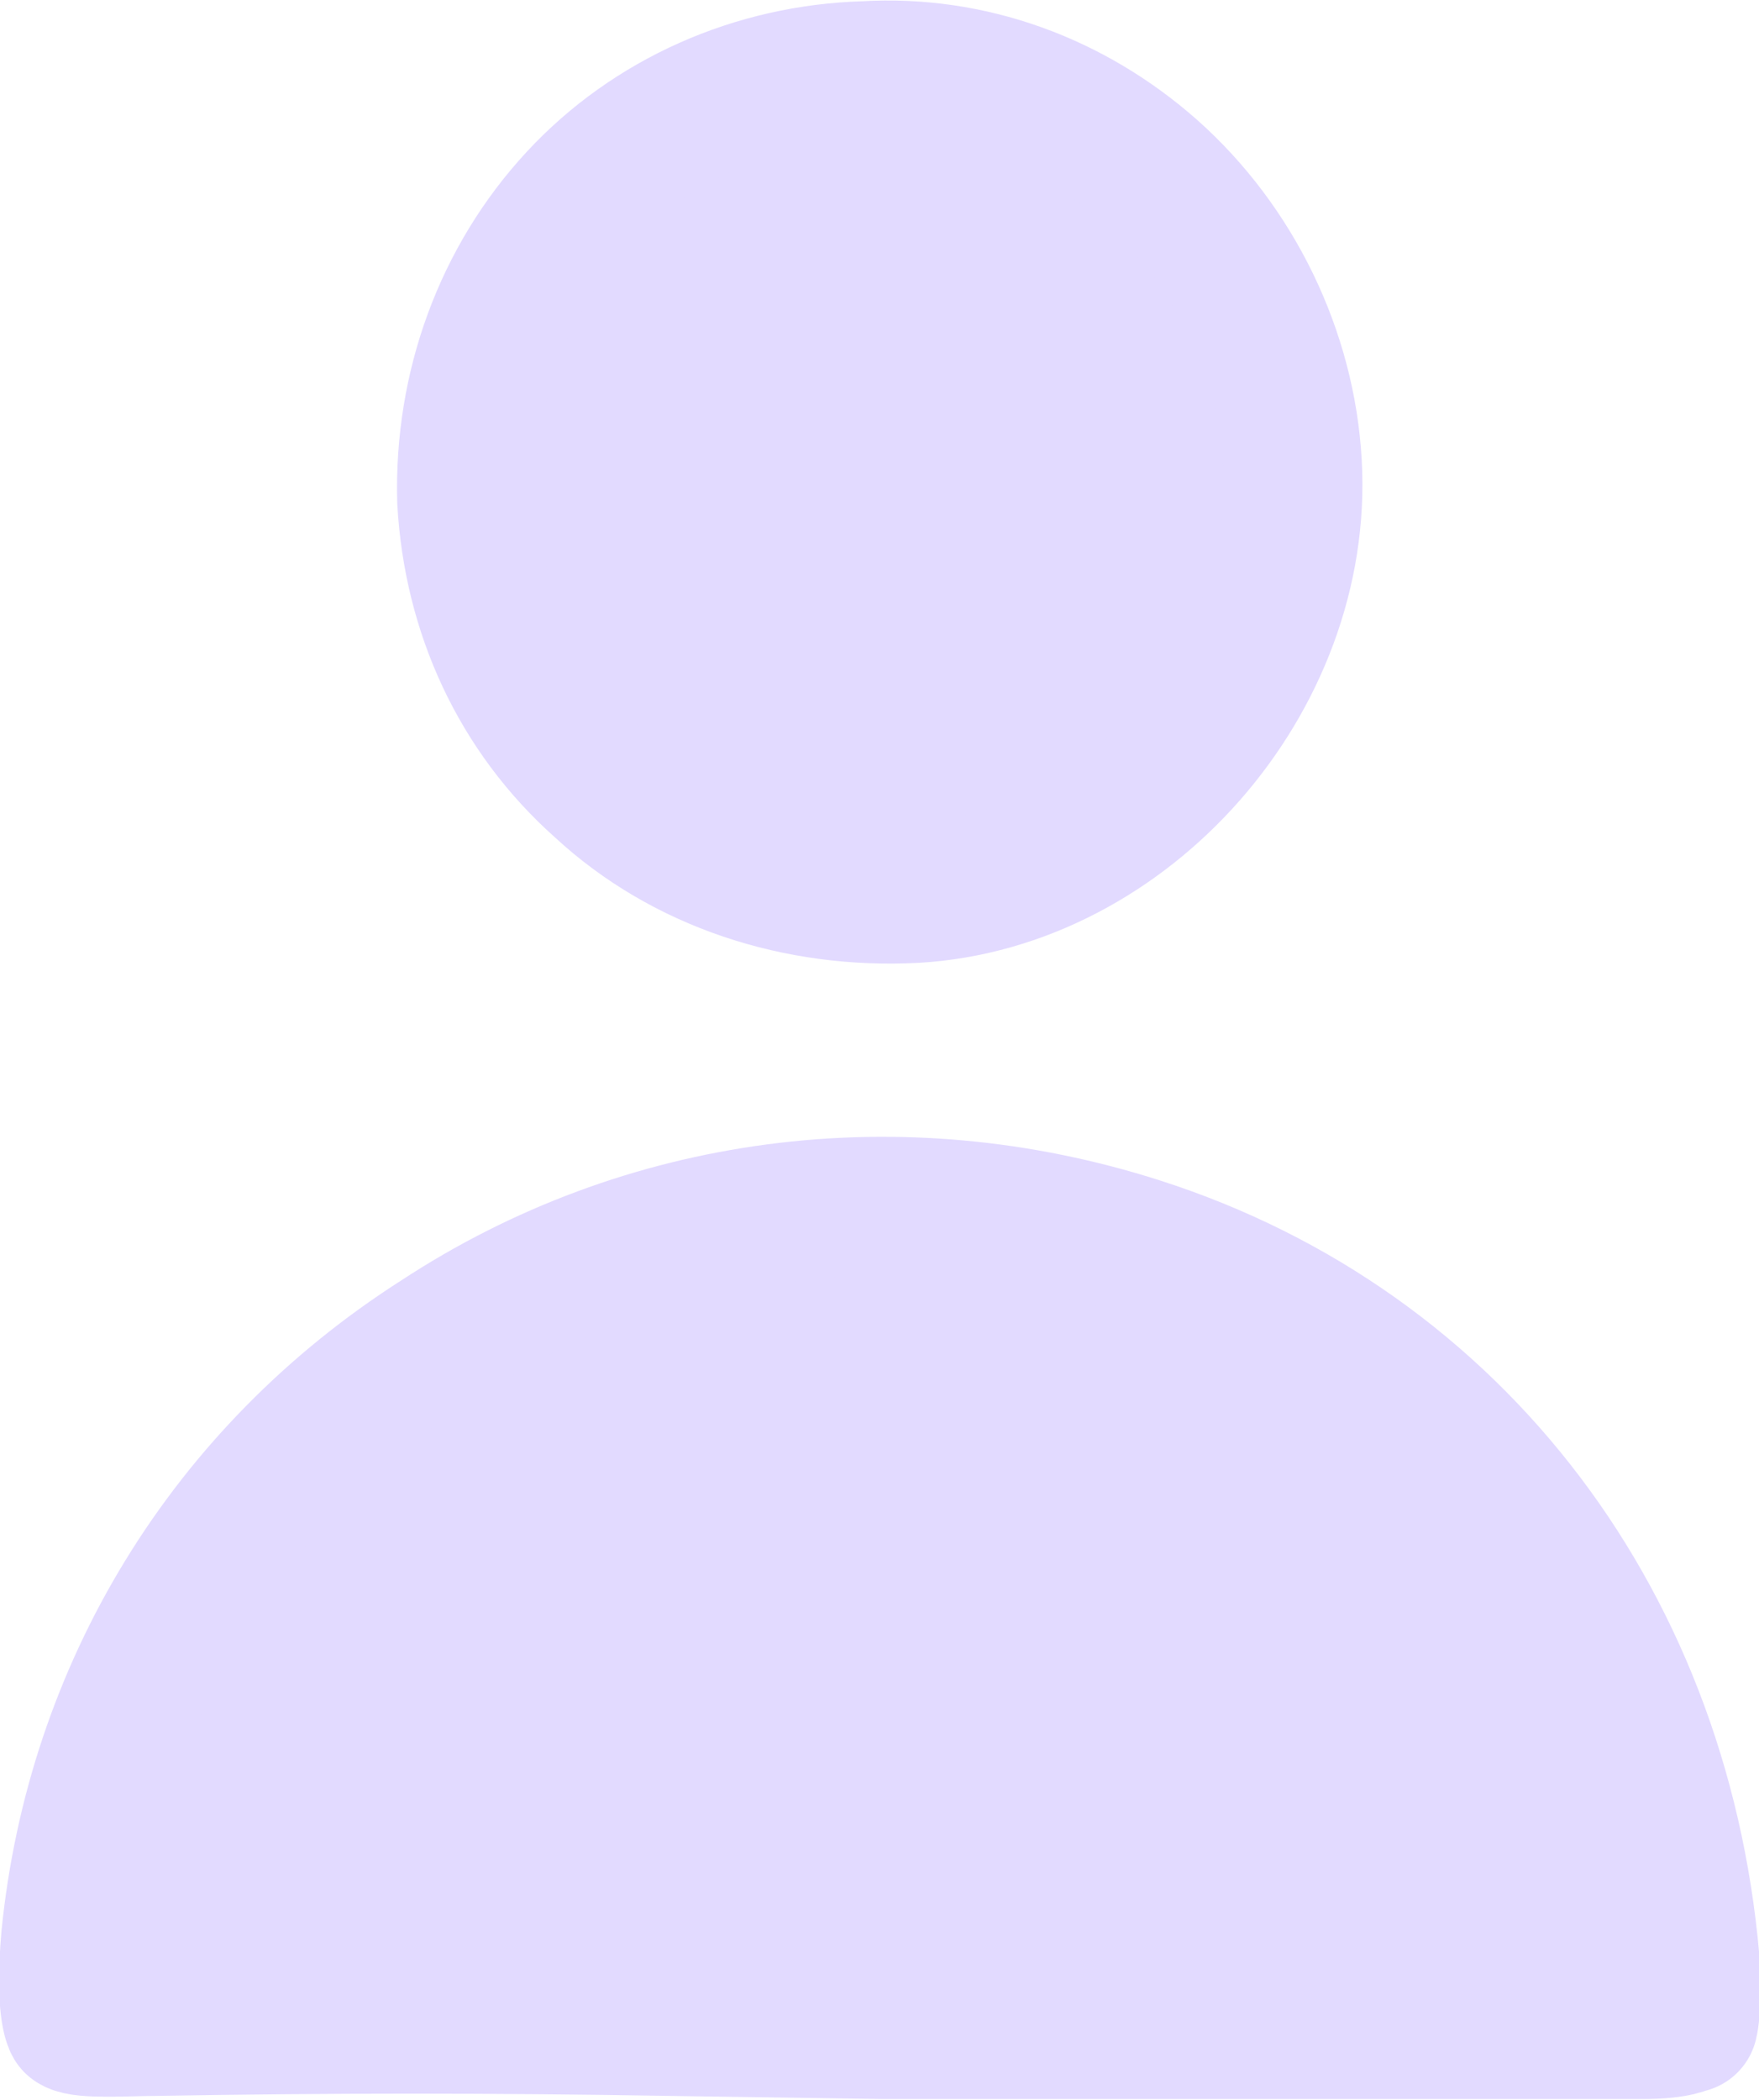 <svg version="1.1" id="Layer_1" xmlns="http://www.w3.org/2000/svg" xmlns:xlink="http://www.w3.org/1999/xlink" x="0px" y="0px"
	 viewBox="0 0 57.3 68.4" style="enable-background:new 0 0 57.3 68.4;" xml:space="preserve">
<style type="text/css">
	.st0{fill:#E2DAFF;stroke:#E2DAFF;stroke-width:4.523;stroke-linecap:round;stroke-linejoin:round;stroke-miterlimit:10;}
</style>
<path class="st0" d="M28.8,66.1h6.6h18.1c1.2,0,1.4-0.2,1.5-0.2c0,0,0.1-0.3,0.1-1.5c-0.8-11.4-7.7-20.5-18-23.8
	c-7.8-2.5-16.1-1.4-22.8,3C7.4,48,3.1,55.1,2.3,63.1c-0.2,2.3,0.1,2.8,0.1,2.8C2.7,66.1,4.2,66,5,66c5.6-0.1,11.2-0.1,16.9,0
	L28.8,66.1z"/>
<path class="st0" d="M28.2,2.3c-3.6,0.1-7,1.6-9.4,4.2s-3.7,6.1-3.6,9.8c0.2,3.6,1.7,6.9,4.4,9.3c2.7,2.5,6.4,3.7,10.2,3.5
	c6.9-0.4,12.7-7,12.3-14c-0.2-3.6-1.9-7.1-4.6-9.5C34.9,3.3,31.6,2.1,28.2,2.3L28.2,2.3z"/>
</svg>
